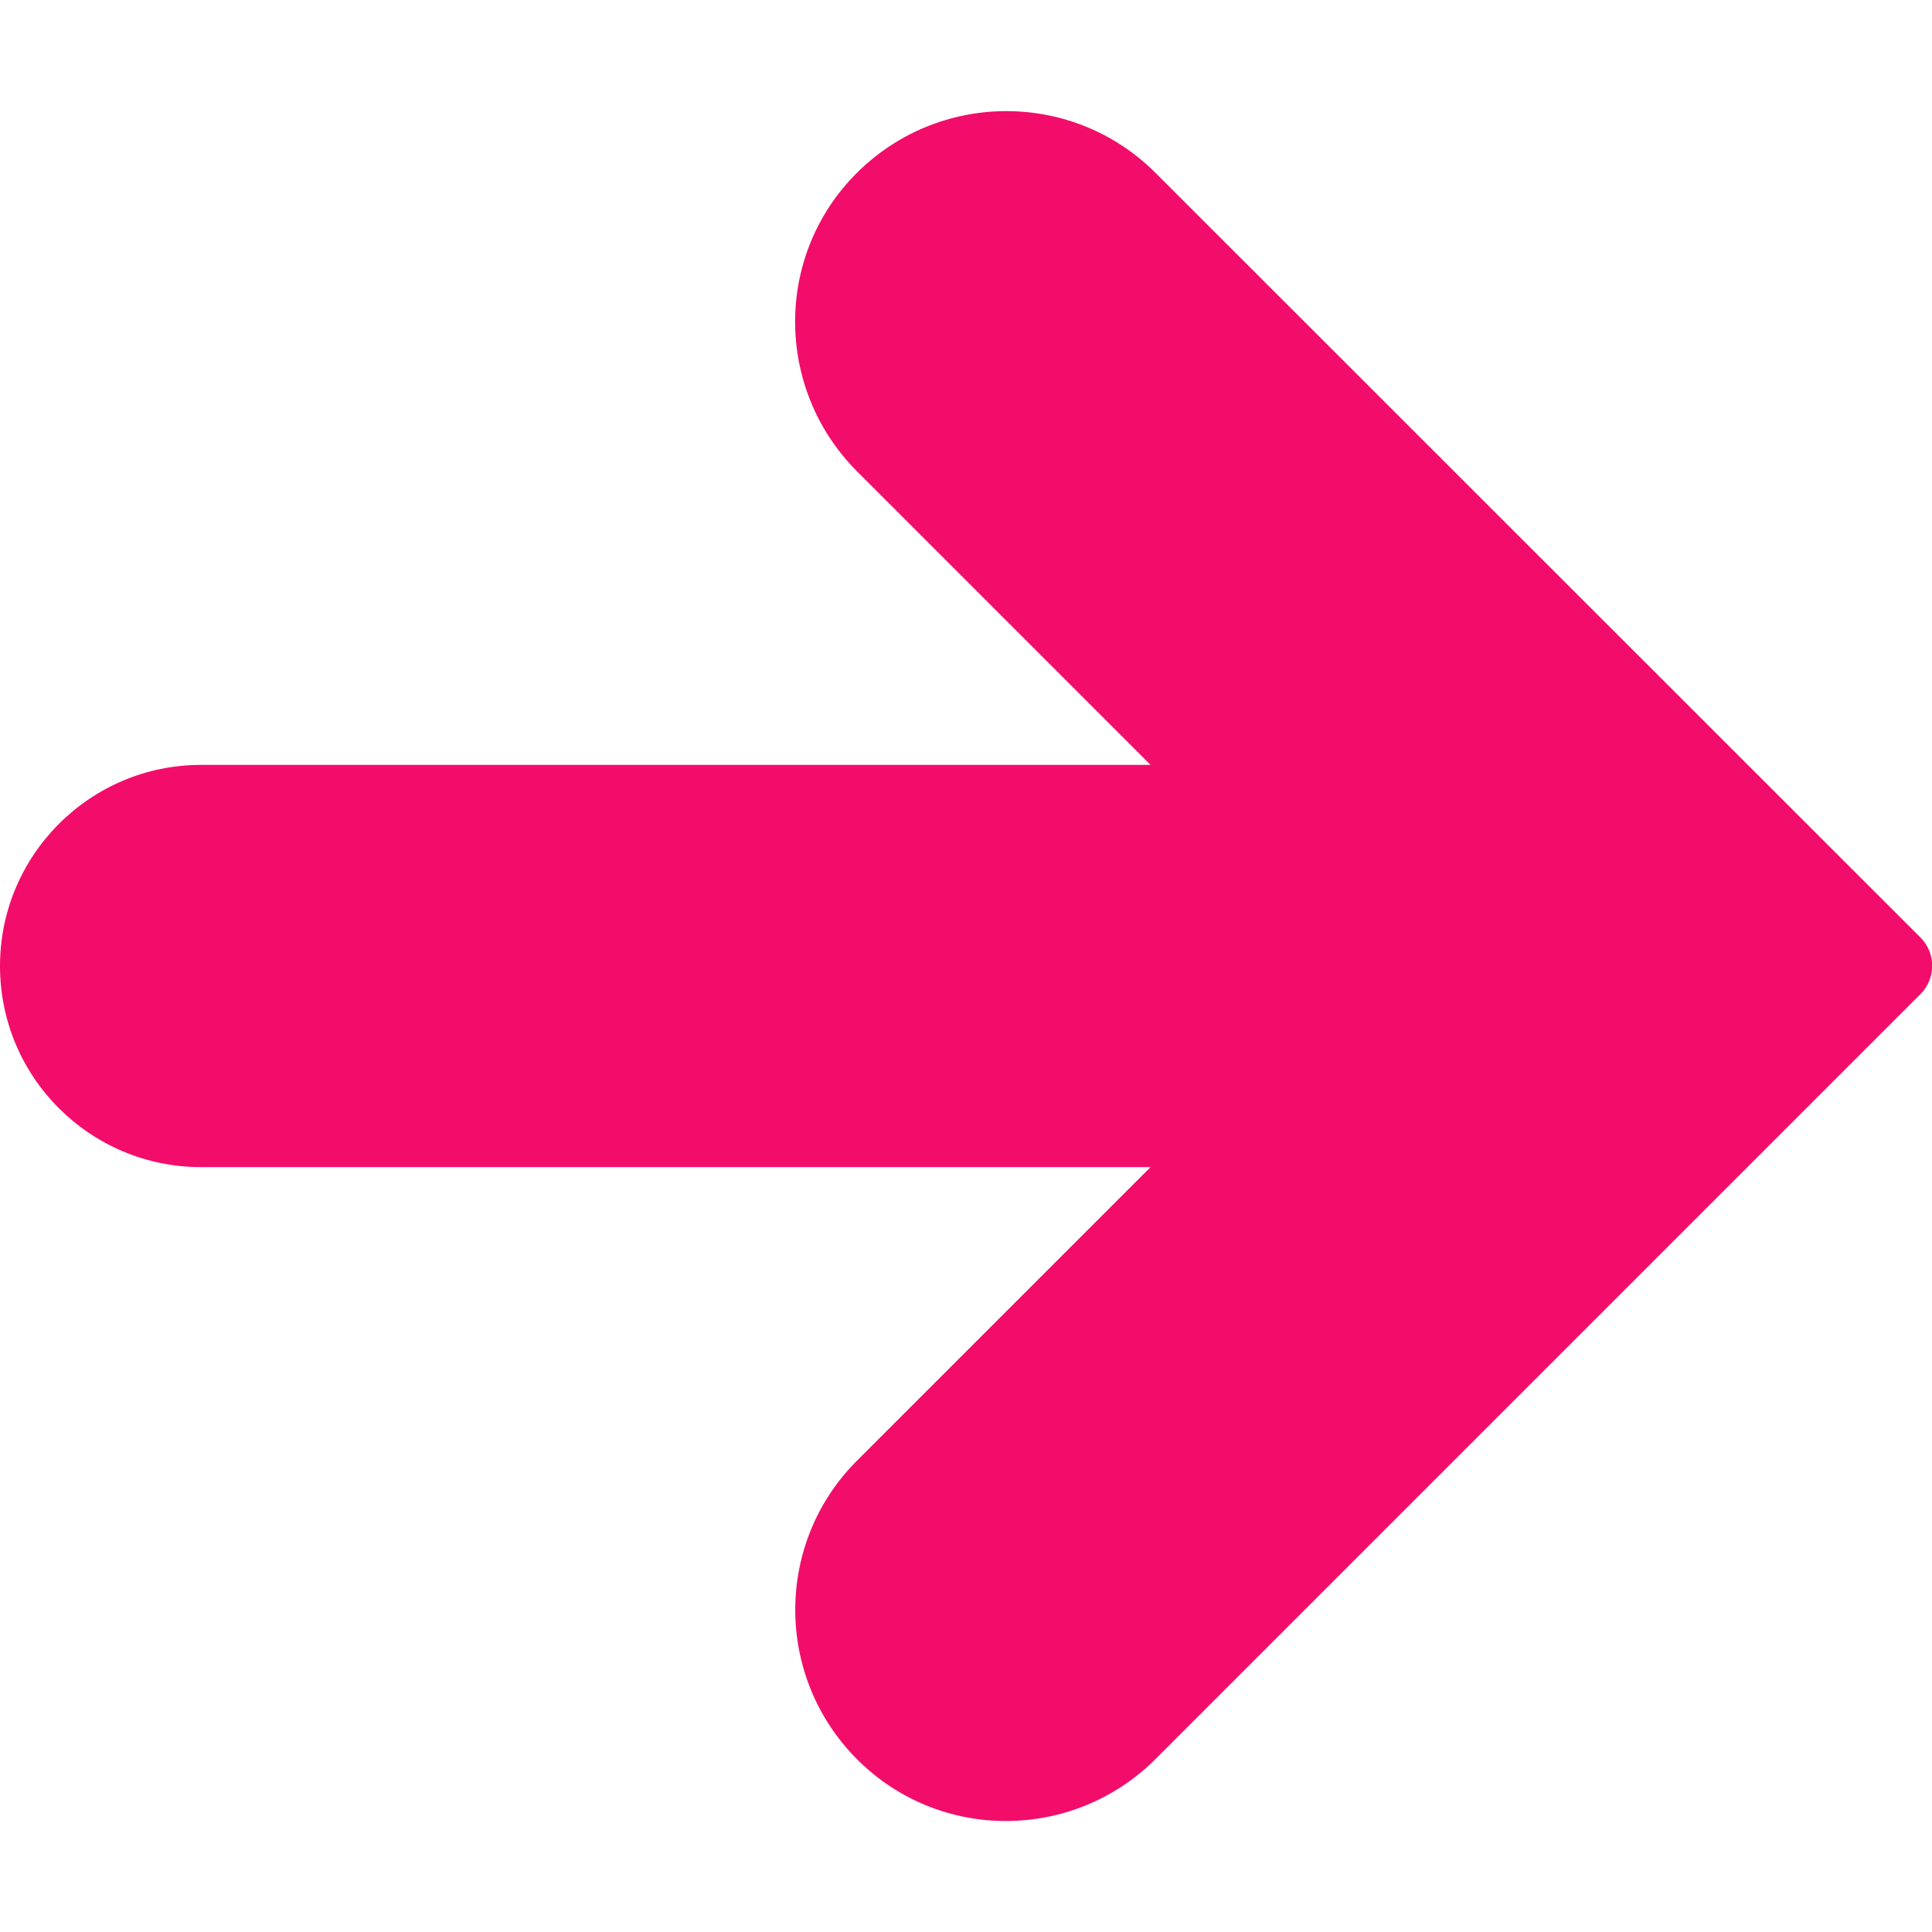<?xml version="1.0" encoding="UTF-8"?> <!-- Generator: Adobe Illustrator 25.4.1, SVG Export Plug-In . SVG Version: 6.00 Build 0) --> <svg xmlns="http://www.w3.org/2000/svg" xmlns:xlink="http://www.w3.org/1999/xlink" id="Capa_1" x="0px" y="0px" viewBox="0 0 512 512" style="enable-background:new 0 0 512 512;" xml:space="preserve"> <style type="text/css"> .st0{fill:#F20D6B;} </style> <path class="st0" d="M306.2,45.8C284.4,24,249,24,227.1,45.8s-21.8,57.2,0,79.1l77.8,77.8H53.3C23.9,202.7,0,226.6,0,256 c0,29.5,23.9,53.3,53.3,53.3h251.6l-77.8,77.8c-21.8,21.8-21.8,57.2,0,79.1s57.2,21.8,79.1,0l202.7-202.7c4.2-4.2,4.2-10.9,0-15.1 L306.2,45.8z"></path> </svg> 